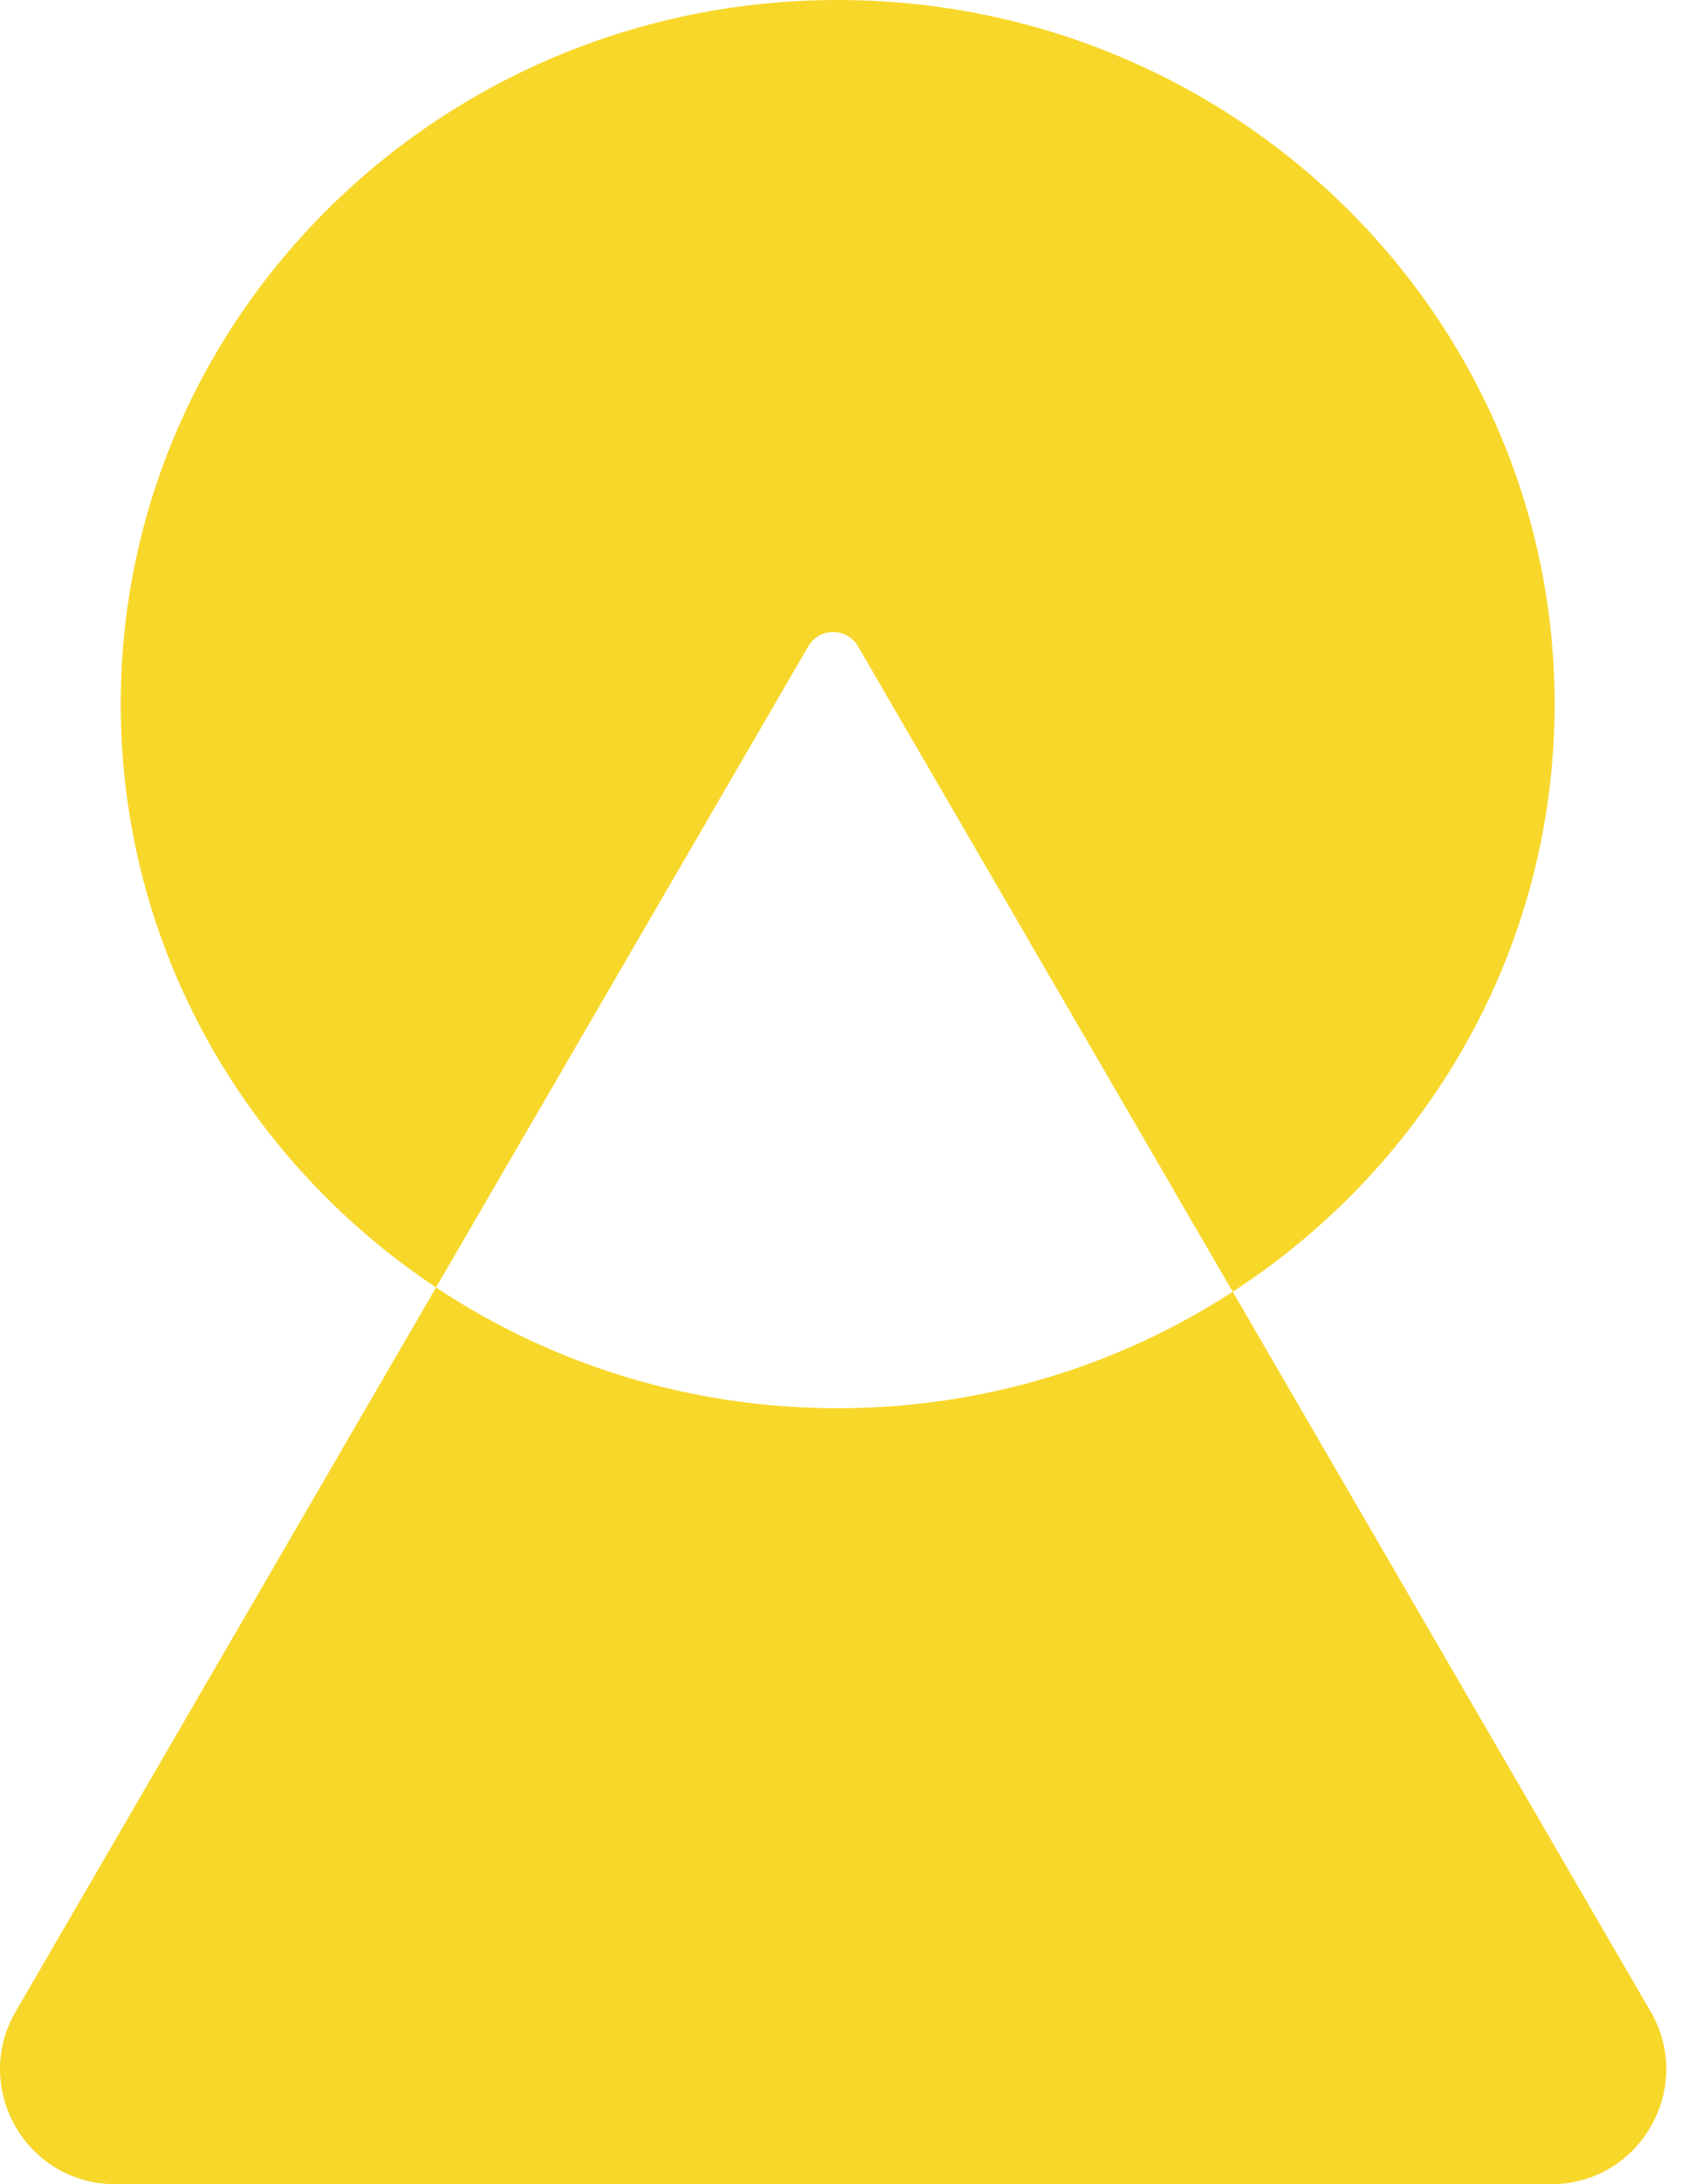 <svg width="74" height="96" viewBox="0 0 74 96" fill="none" xmlns="http://www.w3.org/2000/svg">
<path fill-rule="evenodd" clip-rule="evenodd" d="M54.202 56.776C62.73 51.238 68.355 41.737 68.355 30.947C68.355 13.856 54.241 9.48385e-06 36.831 6.4398e-06C19.421 3.39574e-06 5.308 13.856 5.308 30.947C5.308 41.616 10.806 51.023 19.173 56.587L0.691 88.41C-1.265 91.778 1.165 96 5.06 96L68.205 96C72.101 96 74.531 91.778 72.575 88.41L54.202 56.776ZM54.202 56.776L37.725 28.407C37.238 27.569 36.027 27.569 35.541 28.407L19.173 56.587C24.211 59.938 30.288 61.895 36.831 61.895C43.25 61.895 49.221 60.011 54.202 56.776Z" fill="#F8D72B"/>
</svg>
